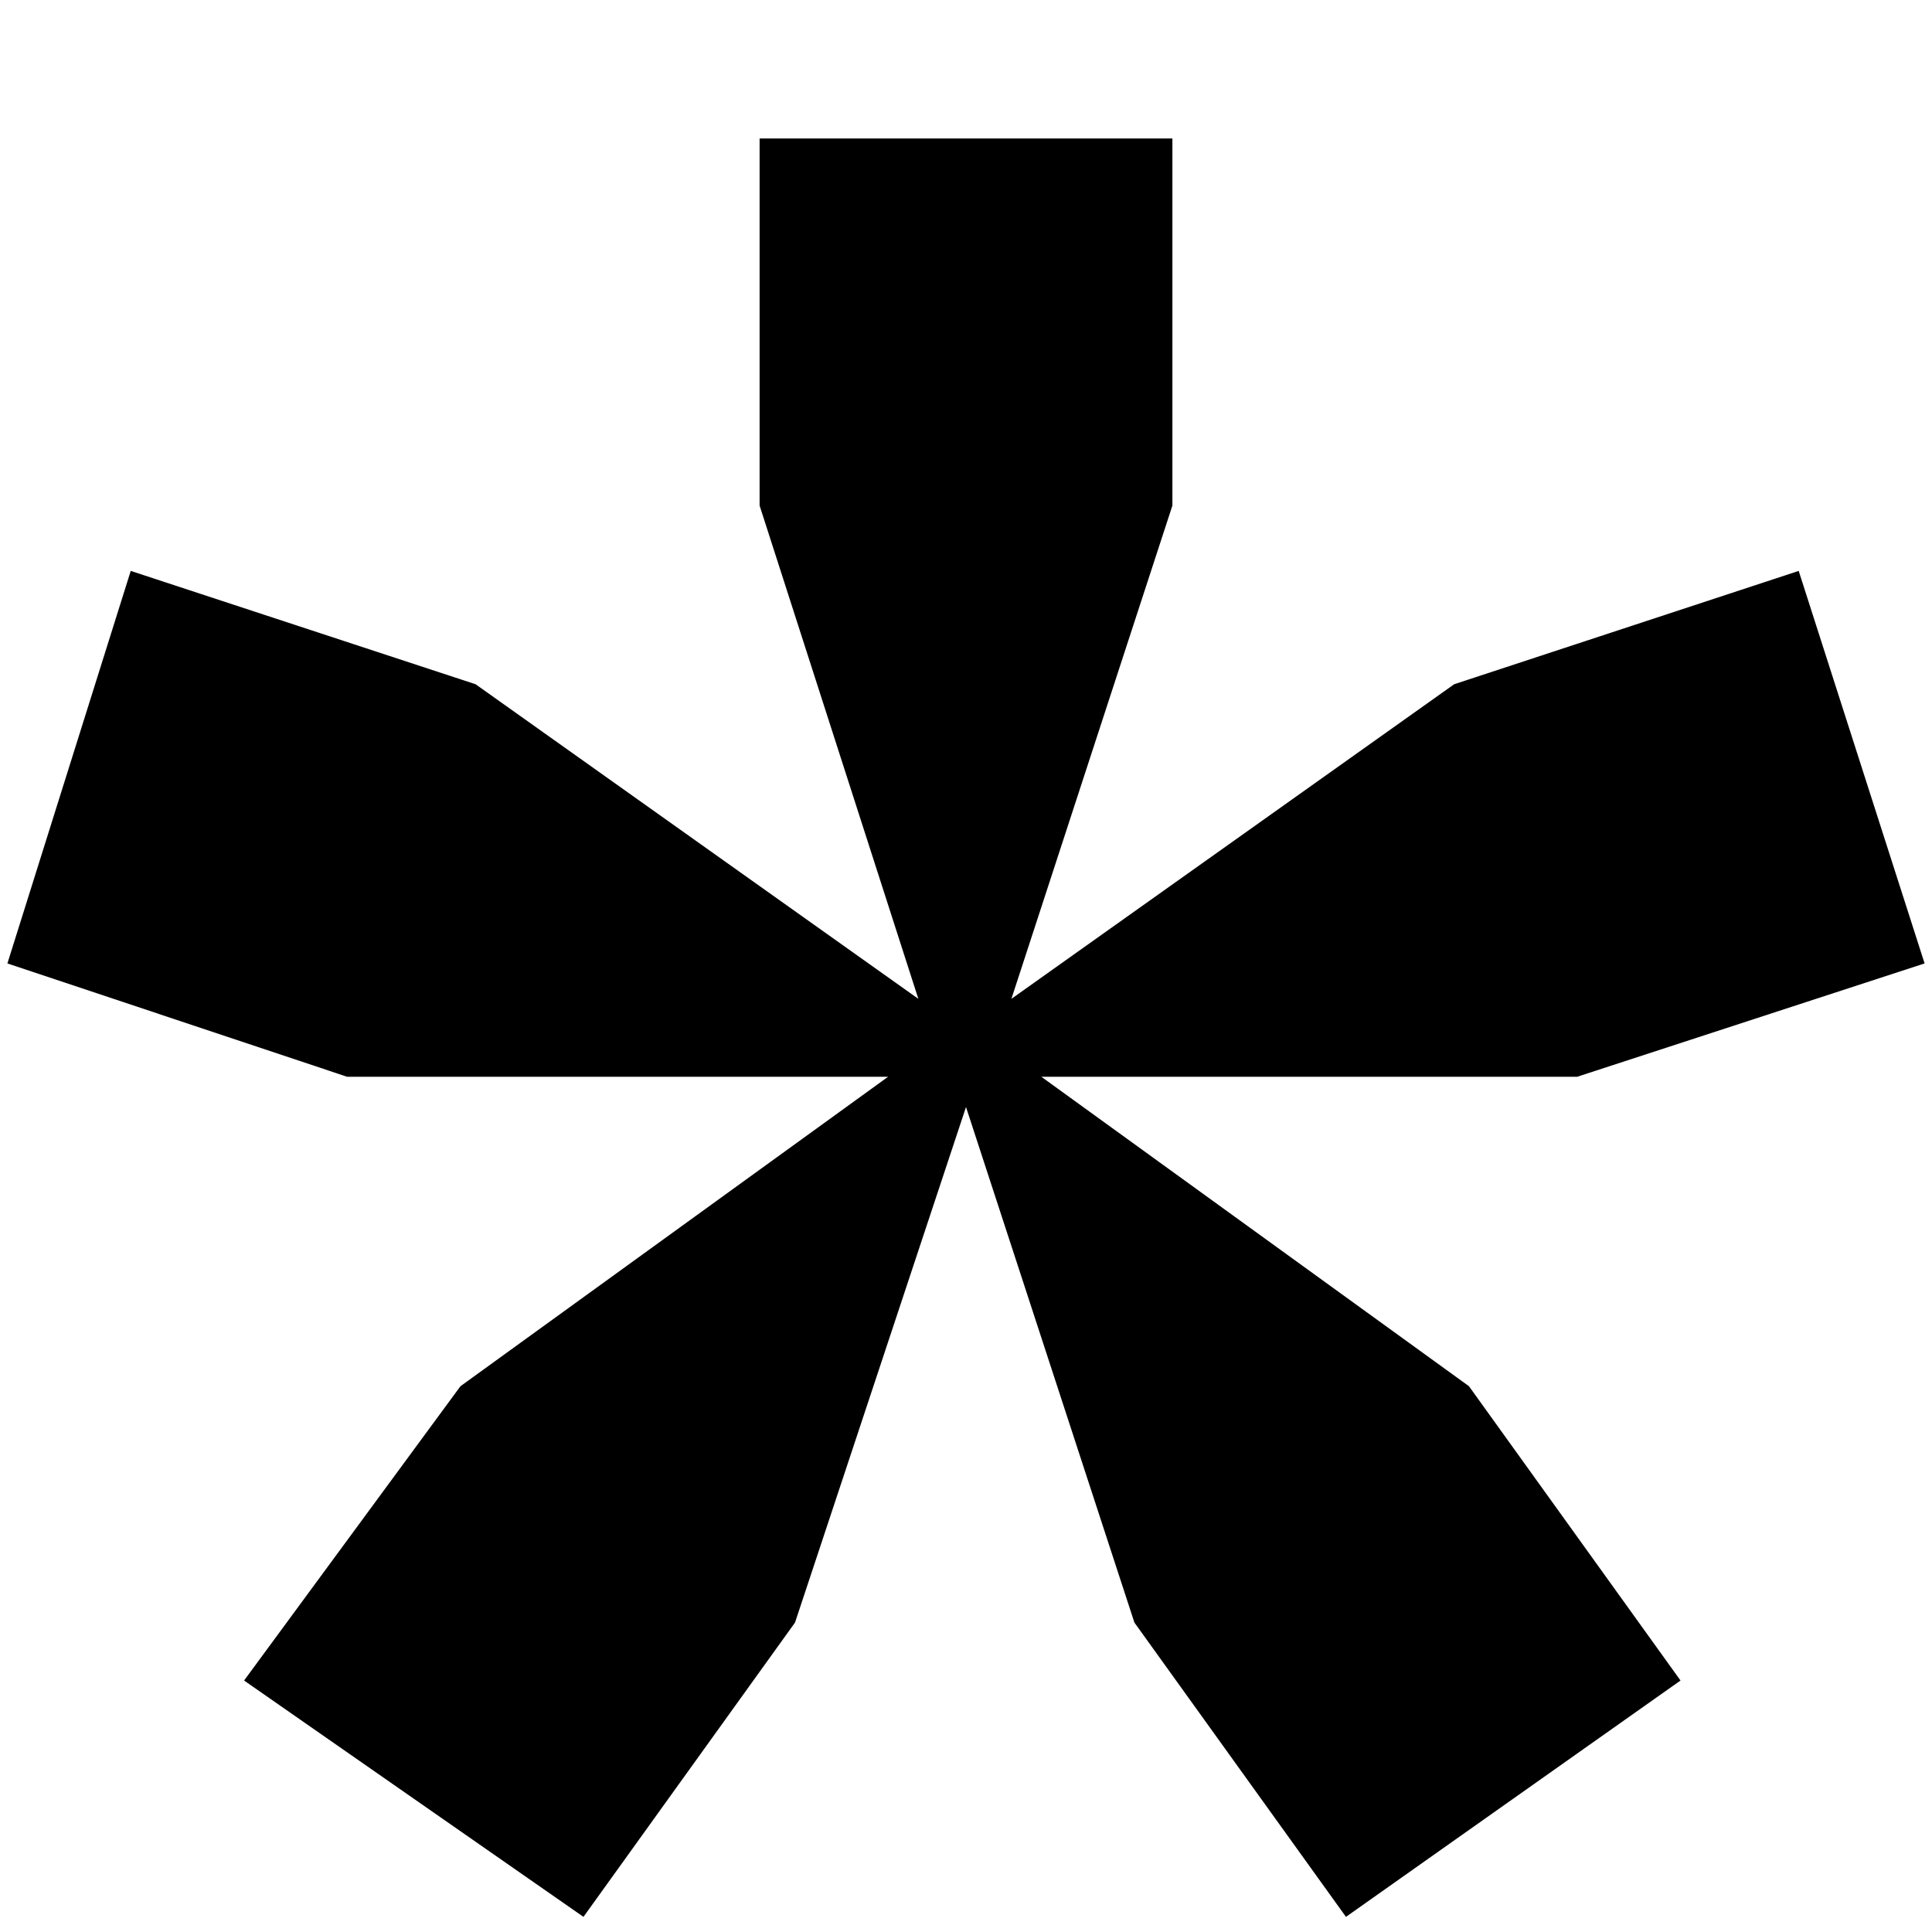 <?xml version="1.0" encoding="UTF-8"?> <svg xmlns="http://www.w3.org/2000/svg" width="6" height="6" viewBox="0 0 6 6" fill="none"><path d="M2.359 0.43H3.641V1.57L3.141 3.102L4.516 2.125L5.586 1.773L5.977 2.992L4.898 3.344H3.234L4.562 4.305L5.219 5.219L4.18 5.953L3.523 5.039L3 3.438L2.469 5.039L1.812 5.953L0.758 5.219L1.43 4.305L2.758 3.344H1.078L0.023 2.992L0.406 1.773L1.477 2.125L2.852 3.102L2.359 1.57V0.43Z" fill="black"></path></svg> 